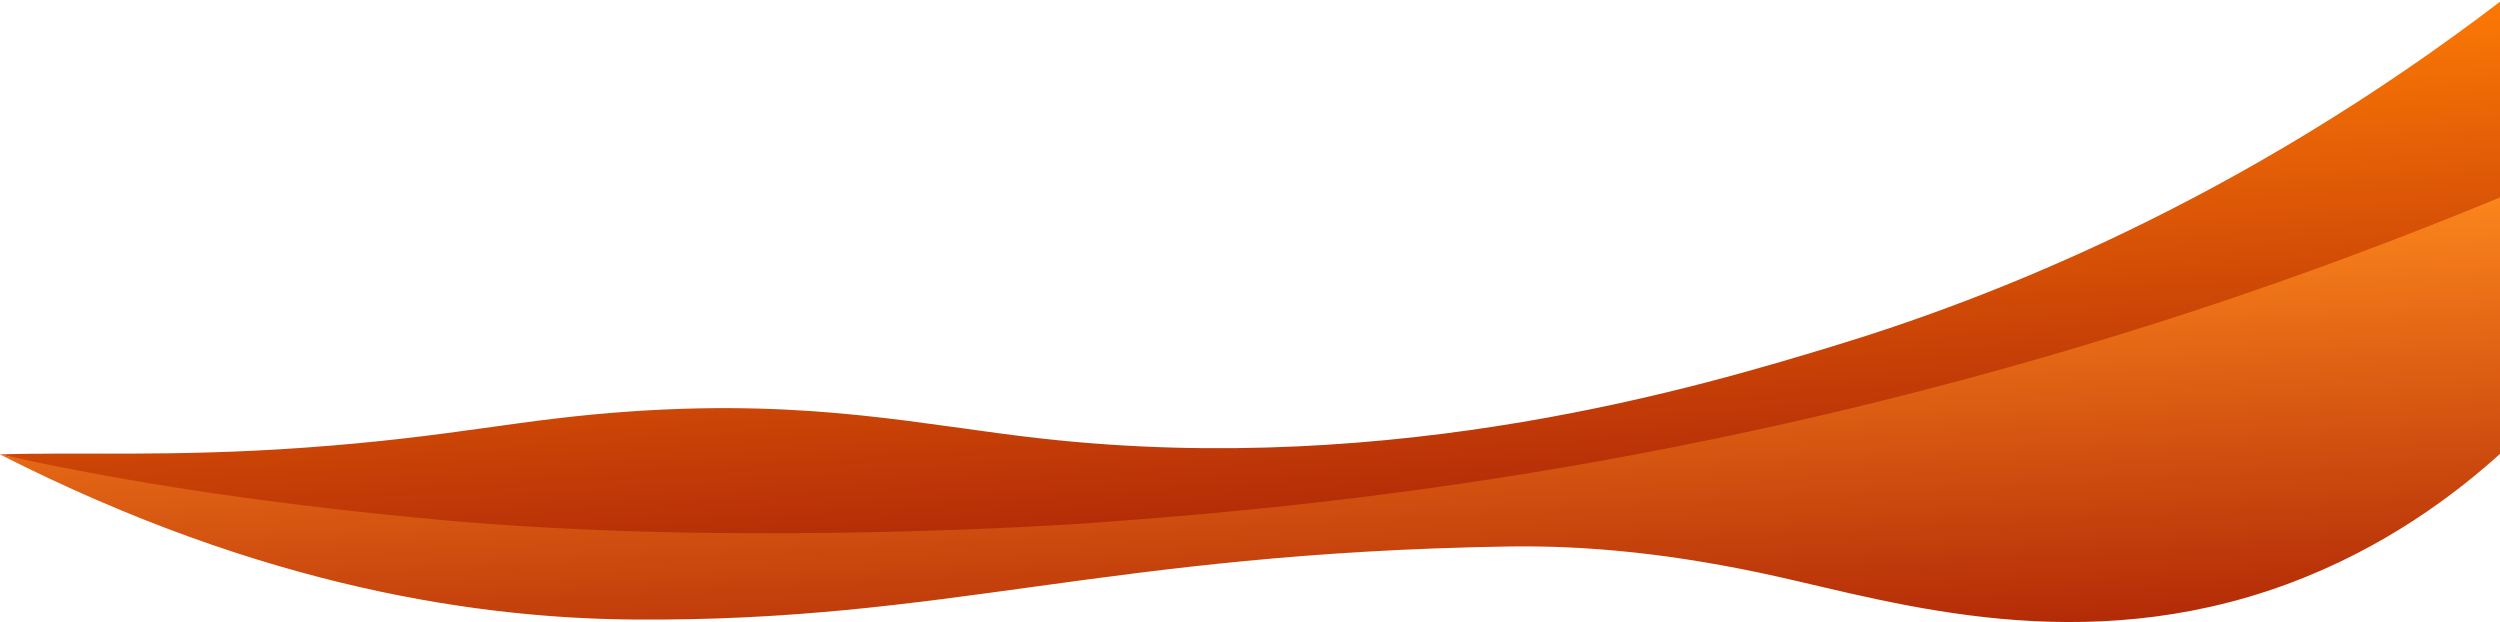 <?xml version="1.0" encoding="utf-8"?>
<!-- Generator: Adobe Illustrator 25.2.1, SVG Export Plug-In . SVG Version: 6.00 Build 0)  -->
<svg version="1.1" id="Layer_1" xmlns="http://www.w3.org/2000/svg" xmlns:xlink="http://www.w3.org/1999/xlink" x="0px" y="0px"
	 viewBox="0 0 1920 478" style="enable-background:new 0 0 1920 478;" xml:space="preserve">
<style type="text/css">
	.st0{fill:url(#SVGID_1_);}
	.st1{fill:url(#SVGID_2_);}
</style>
<linearGradient id="SVGID_1_" gradientUnits="userSpaceOnUse" x1="953.527" y1="1507.52" x2="976.806" y2="1840.446" gradientTransform="matrix(1 0 0 1 0 -1440)">
	<stop  offset="0" style="stop-color:#FC7905"/>
	<stop  offset="1" style="stop-color:#B32B07"/>
</linearGradient>
<path class="st0" d="M0,349c56-2,132.6,2.1,234-5.2c116.8-8.4,163.9-22.1,253-28c138.7-9.2,221.5,10.8,313,21
	c273.8,30.5,508.1-40.7,608-71c121.8-37,311.2-110.8,514-266v151c-71.6,50.2-185.9,120.4-338,172c-65.7,22.3-155.2,46.8-584,76
	c-286.4,19.5-432.7,29.5-584,17C246.1,401.7,106.5,375.5,0,349z"/>
<linearGradient id="SVGID_2_" gradientUnits="userSpaceOnUse" x1="958.453" y1="1641.316" x2="974.672" y2="1950.688" gradientTransform="matrix(1 0 0 1 0 -1440)">
	<stop  offset="0" style="stop-color:#FC851C"/>
	<stop  offset="1" style="stop-color:#B32B07"/>
</linearGradient>
<path class="st1" d="M0,349c69.6,15.5,182.1,36.4,344,50.8c0,0,8.3,0.8,16.5,1.4c221.9,17.9,461.6,1.6,475.5,0.6
	c136.4-10,433.4-32.8,802-148c118.5-37,215.4-74.6,284-103v196c-35,31.8-90.1,74.1-166,102c-157.2,57.7-298.3,14.7-391-6
	c-80.7-18-147.2-24-206.6-23.1c-309.7,5-431.7,57.9-671.4,56.1C370.6,474.9,203.4,452.4,0,349z"/>
</svg>
